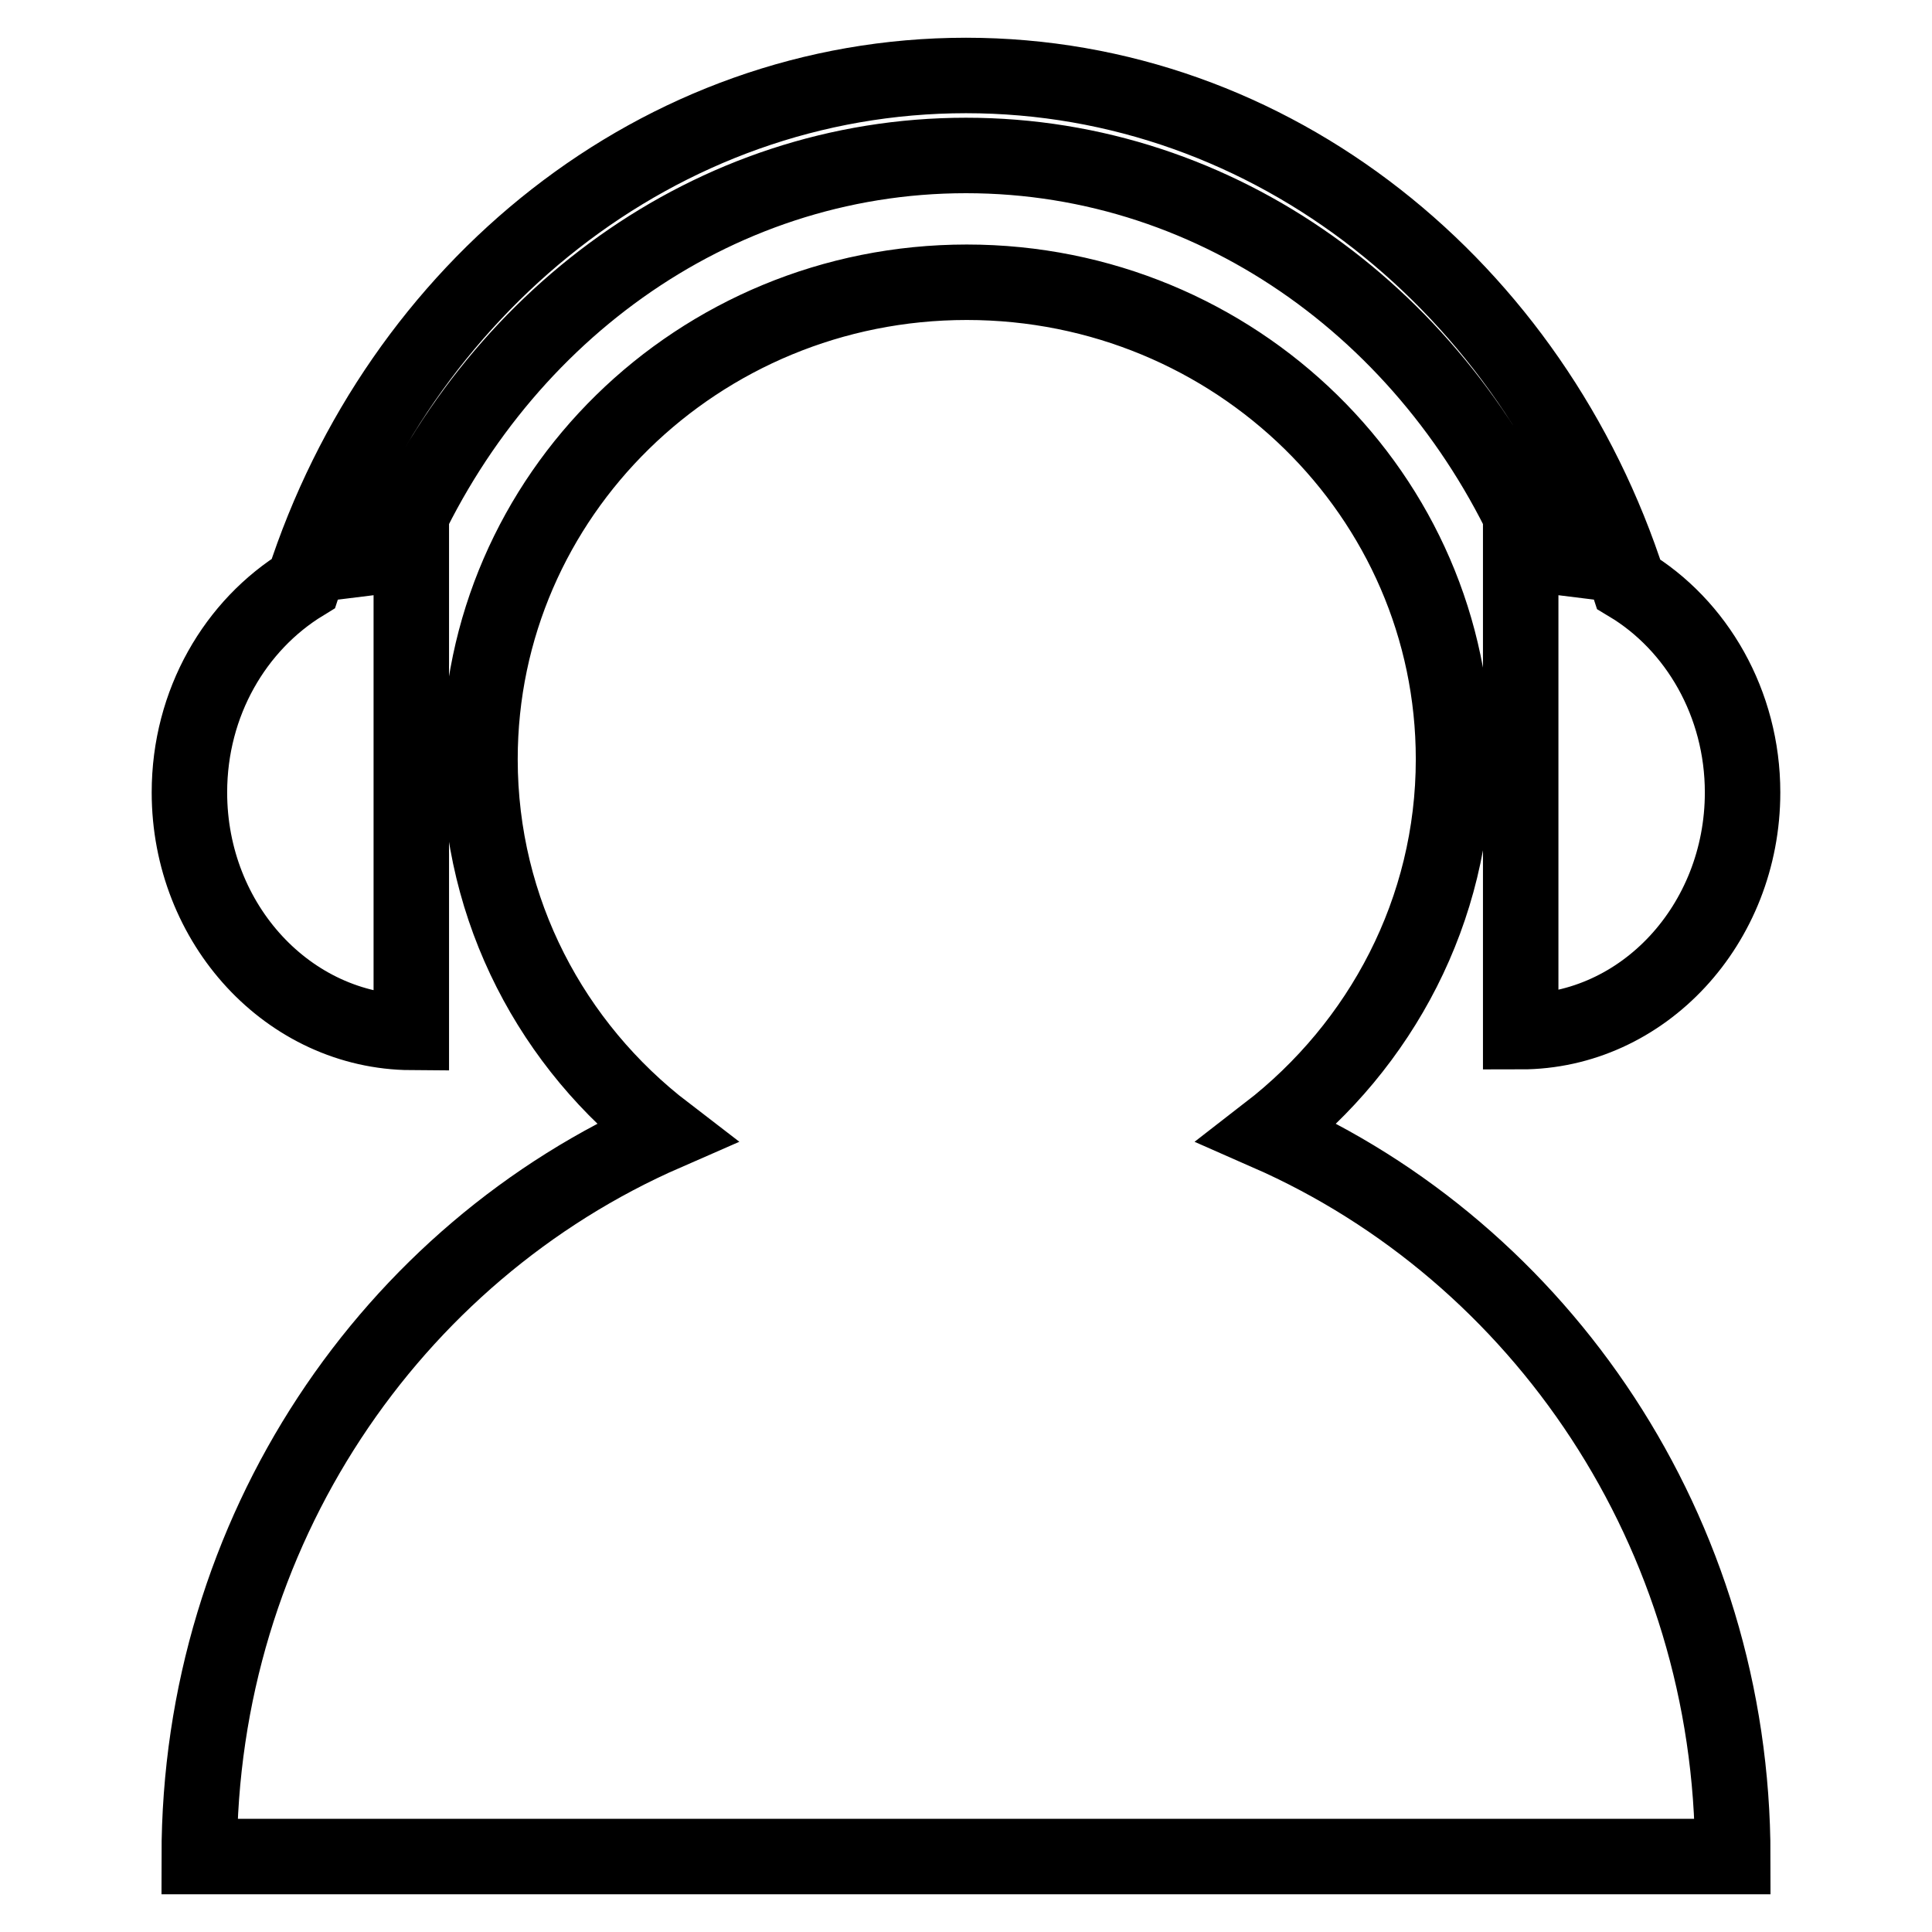 <?xml version="1.0" encoding="utf-8"?>
<!-- Svg Vector Icons : http://www.onlinewebfonts.com/icon -->
<!DOCTYPE svg PUBLIC "-//W3C//DTD SVG 1.1//EN" "http://www.w3.org/Graphics/SVG/1.1/DTD/svg11.dtd">
<svg version="1.1" xmlns="http://www.w3.org/2000/svg" xmlns:xlink="http://www.w3.org/1999/xlink" x="0px" y="0px" viewBox="0 0 256 256" enable-background="new 0 0 256 256" xml:space="preserve">
<g><g><path stroke-width="10" fill-opacity="0" stroke="#000000"  d="M25.1,105c0-11.9,6.1-22.2,15.1-27.7C52.8,38.2,87.3,10,128,10s75.2,28.2,87.8,67.4c9,5.4,15.1,15.8,15.1,27.6c0,17.5-13.2,31.7-29.4,31.7V73.4c0.8,0,1.6,0,2.4,0.1c-13.1-31.2-42.1-52.9-75.9-52.9c-33.8,0-62.8,21.7-75.9,52.9c0.8-0.1,1.6-0.1,2.4-0.1v63.4C38.3,136.7,25.1,122.5,25.1,105z M168,150.1c15-11.6,24.6-29.5,24.6-49.5c0-34.9-28.9-63.2-64.5-63.2c-35.6,0-64.5,28.3-64.5,63.2c0,20.1,9.6,38,24.6,49.5C51.8,166,26.4,203,26.4,246h203.2C229.6,203,204.2,166,168,150.1z"/></g></g>
</svg>